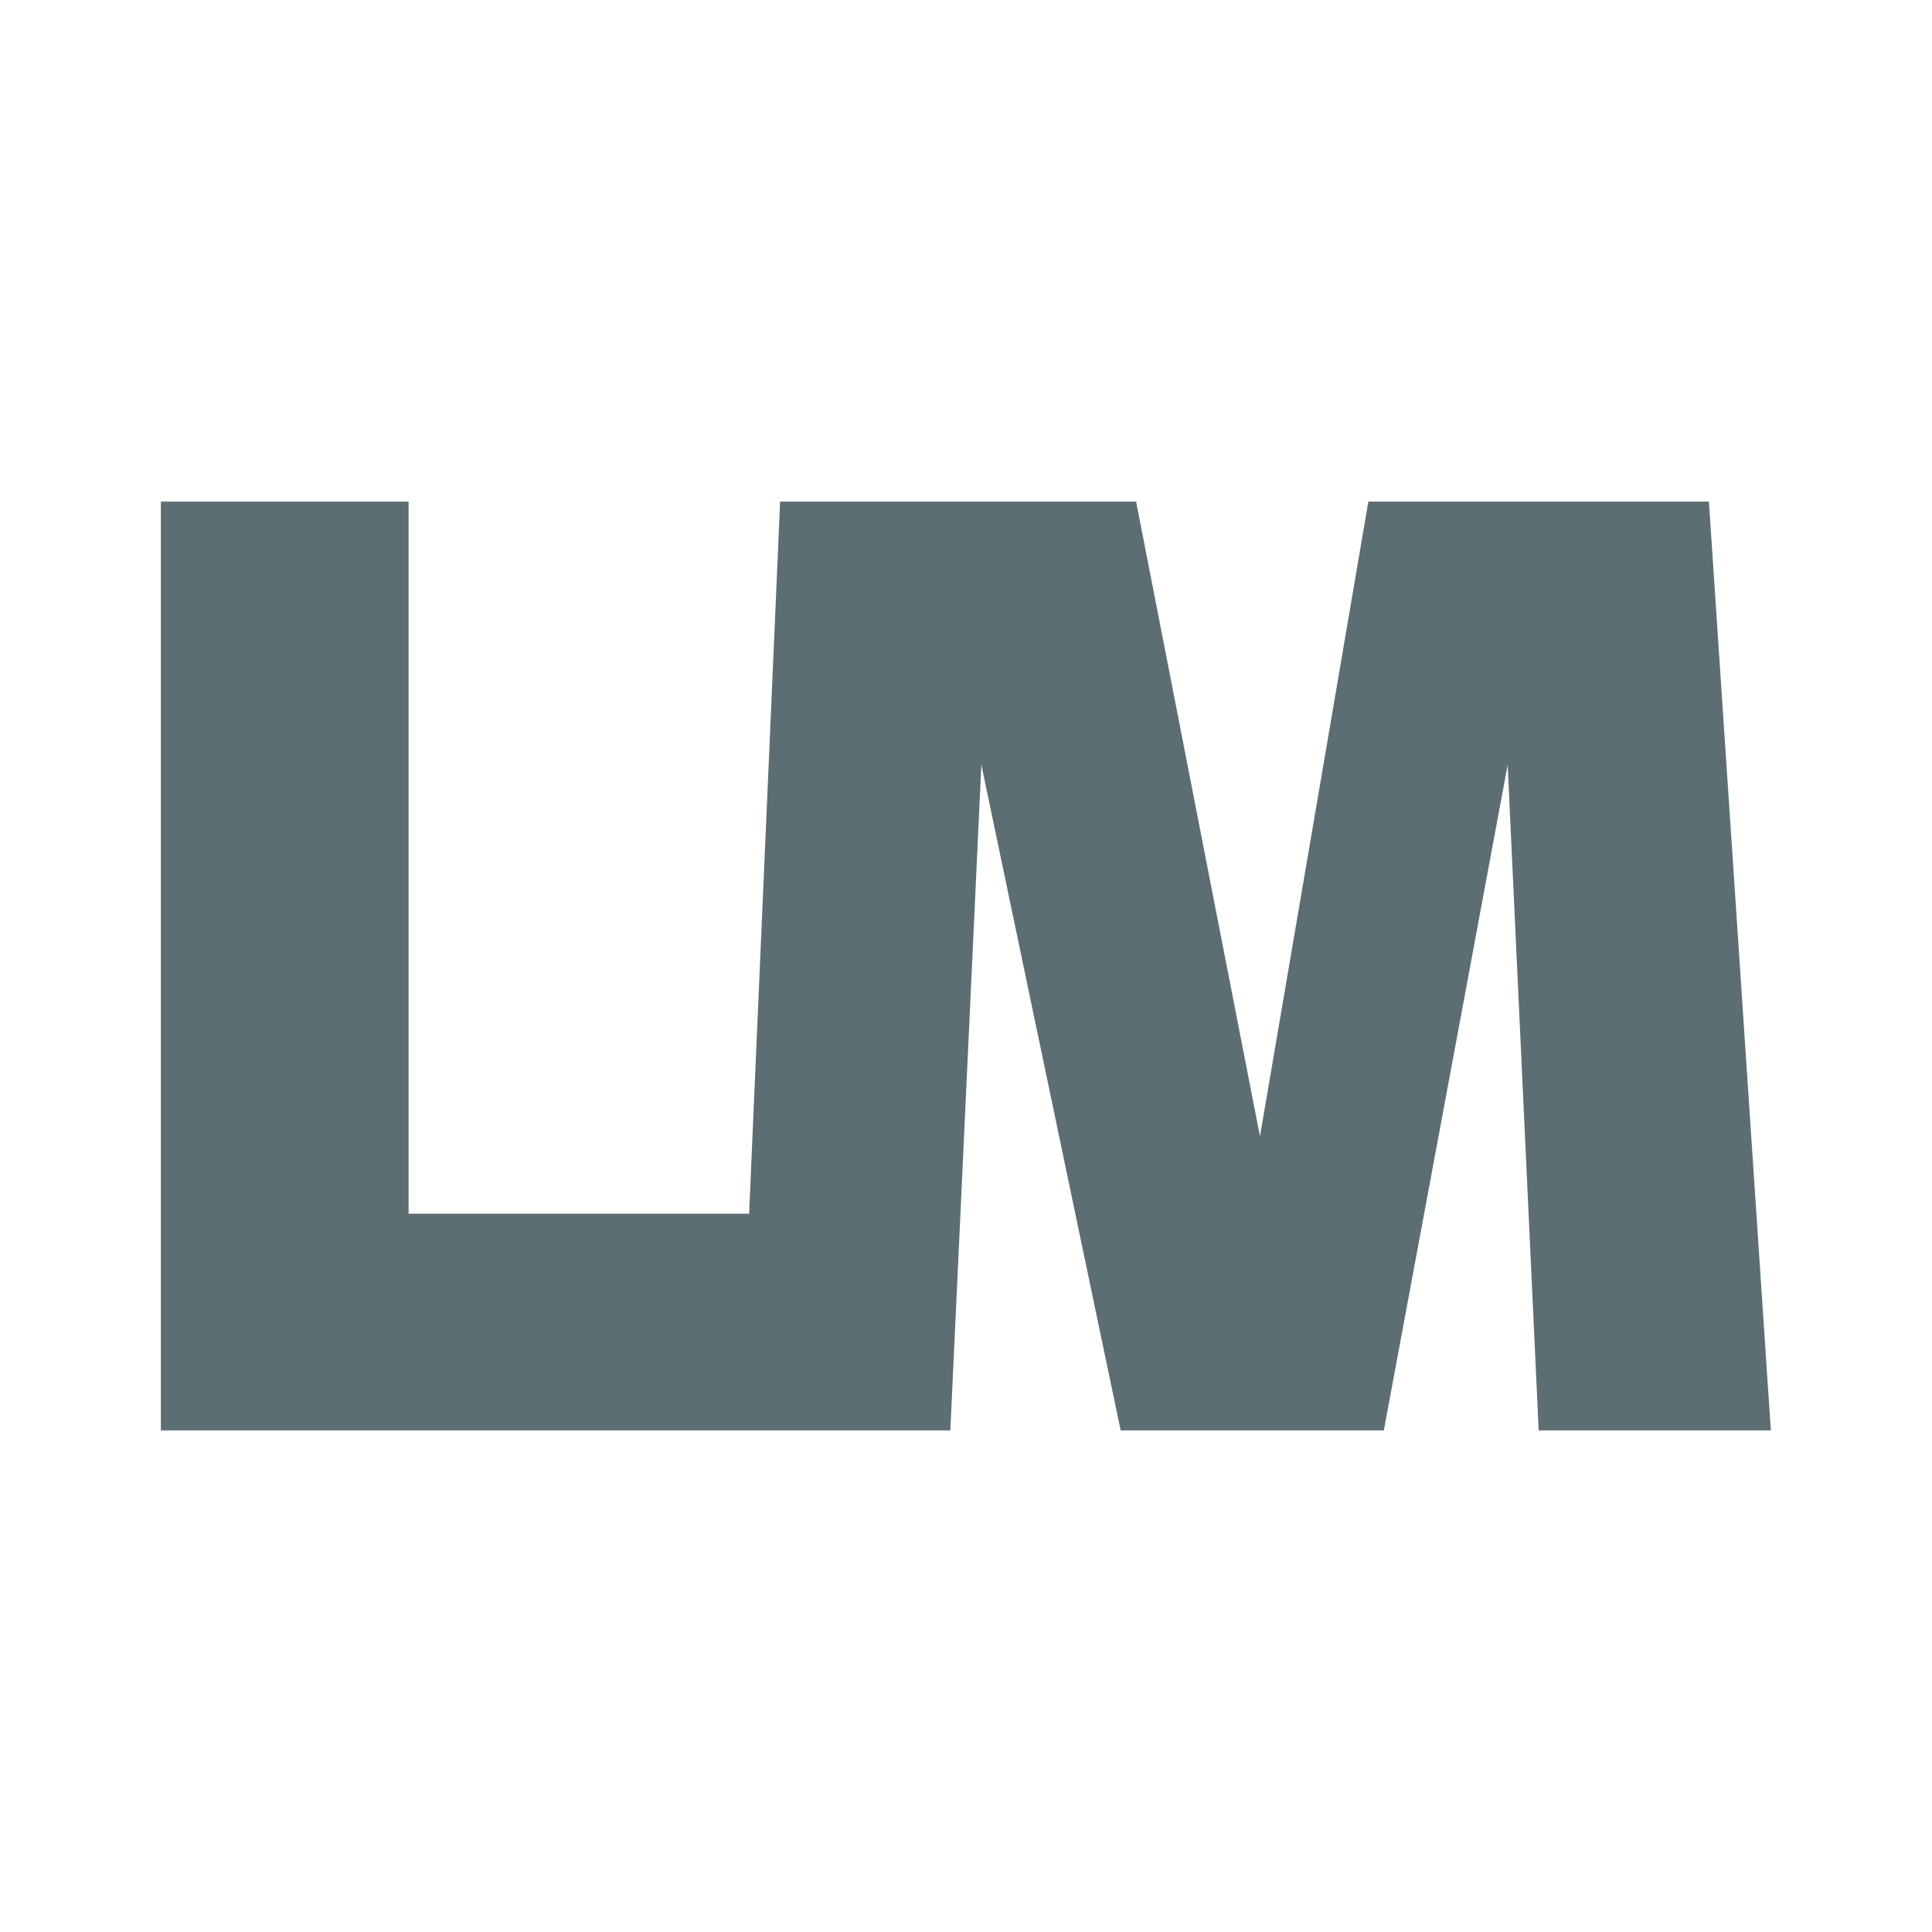 <svg width="19" height="19" viewBox="0 0 19 19" fill="none" xmlns="http://www.w3.org/2000/svg">
<path fill-rule="evenodd" clip-rule="evenodd" d="M9.651 7.521L11.021 14.067H13.609L14.827 7.521L15.132 14.067H17.415L16.806 4.933H13.457L12.391 11.175L11.173 4.933H7.672L7.367 11.936H4.018V4.933H1.582V14.067H9.346L9.651 7.521Z" fill="#5C6E71"/>
</svg>
